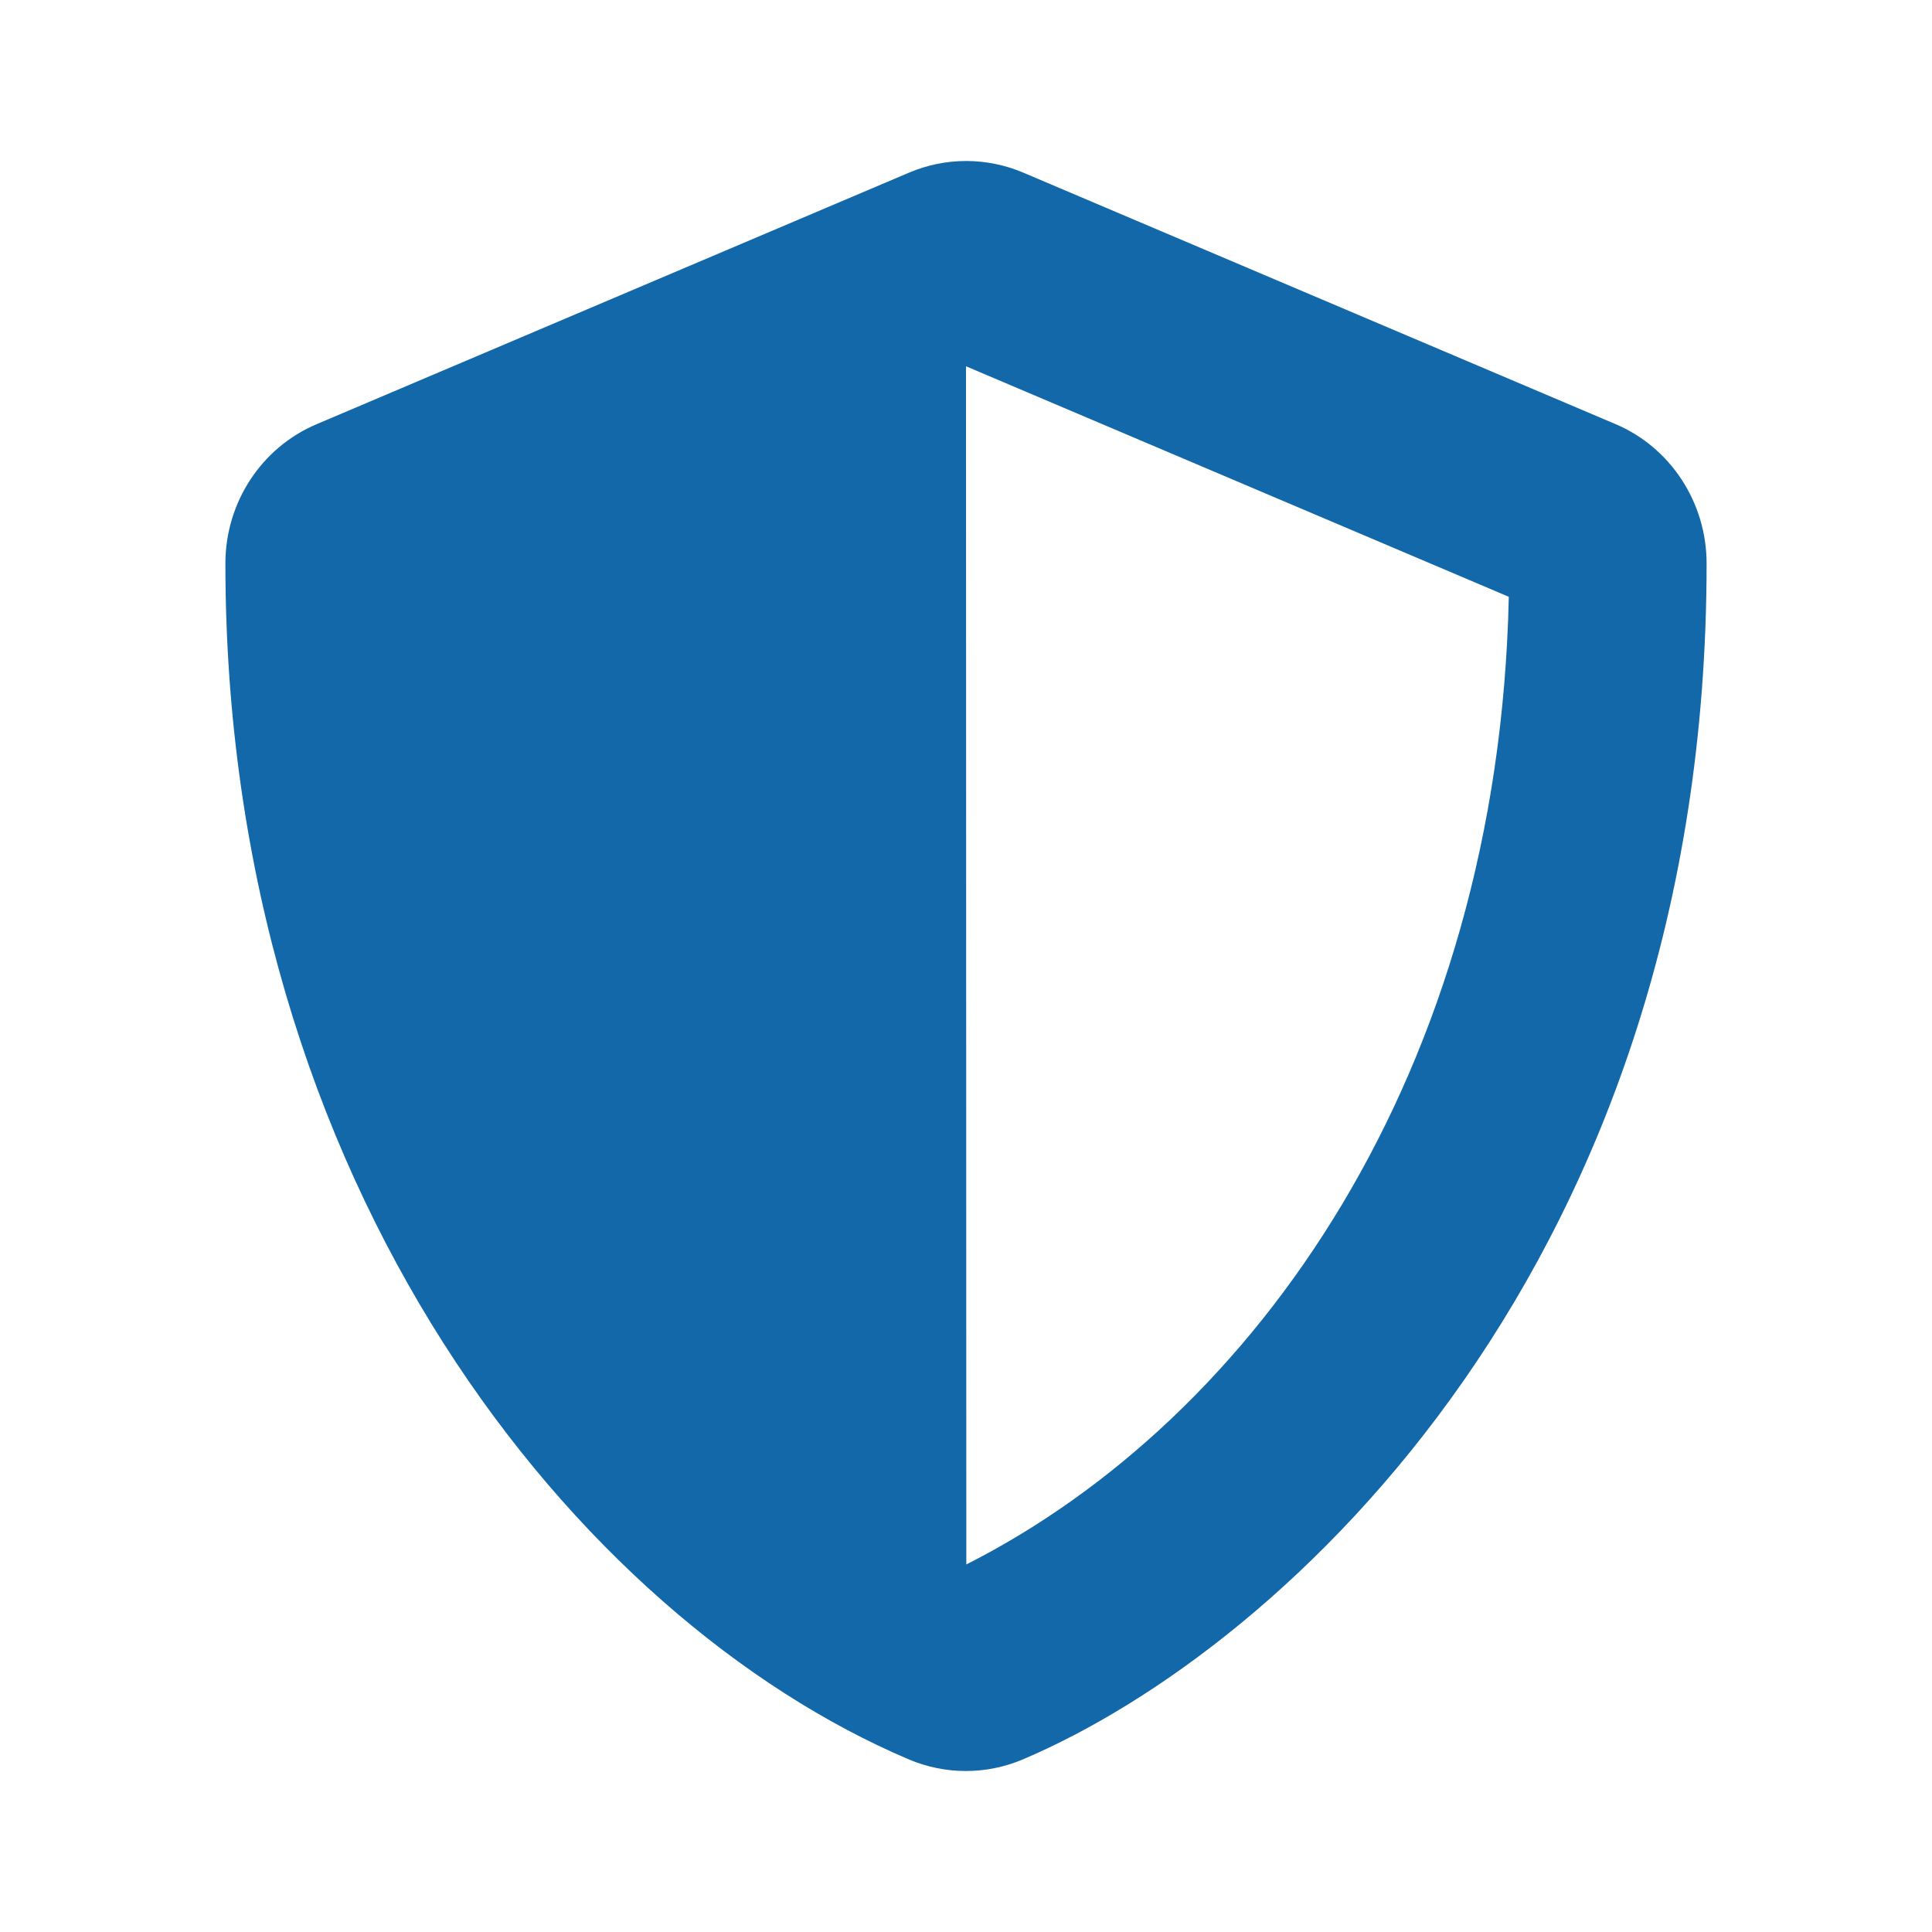 <?xml version="1.0" encoding="UTF-8"?> <svg xmlns="http://www.w3.org/2000/svg" width="60" height="60" viewBox="0 0 60 60" fill="none"><path d="M50.173 13.172L31.773 5.359C31.212 5.122 30.612 5 30.005 5C29.398 5 28.797 5.122 28.237 5.359L9.837 13.172C8.121 13.895 7 15.604 7 17.499C7 36.885 17.973 50.285 28.227 54.641C29.358 55.12 30.633 55.12 31.763 54.641C39.976 51.154 53 39.112 53 17.499C53 15.604 51.879 13.895 50.173 13.172ZM30.01 48.586L30 11.375L46.857 18.534C46.541 33.321 38.989 44.035 30.01 48.586Z" fill="#1268A9"></path></svg> 